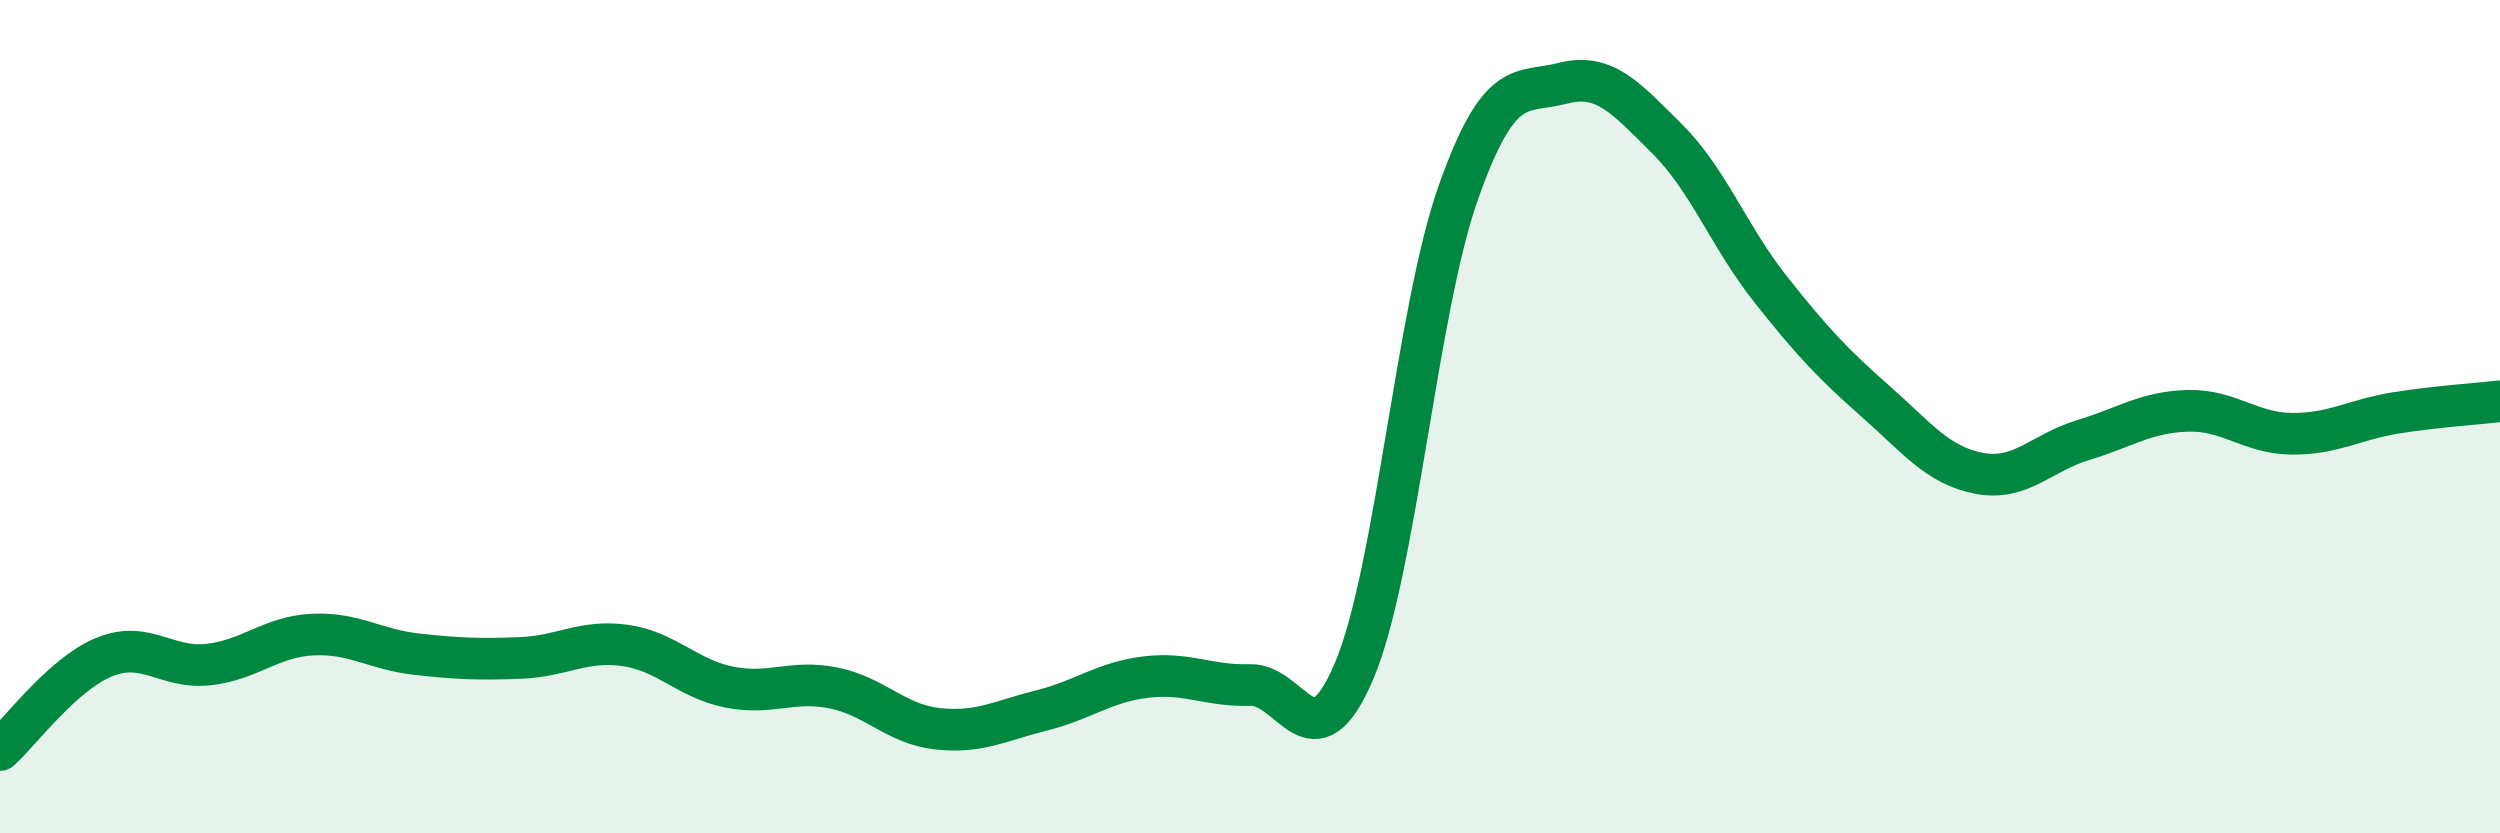 
    <svg width="60" height="20" viewBox="0 0 60 20" xmlns="http://www.w3.org/2000/svg">
      <path
        d="M 0,18 C 0.5,17.55 1.5,16.18 2.5,15.77 C 3.5,15.36 4,16.06 5,15.95 C 6,15.84 6.5,15.28 7.5,15.23 C 8.5,15.18 9,15.59 10,15.7 C 11,15.81 11.5,15.83 12.5,15.79 C 13.5,15.75 14,15.35 15,15.49 C 16,15.63 16.5,16.29 17.5,16.49 C 18.5,16.69 19,16.31 20,16.51 C 21,16.71 21.5,17.38 22.5,17.49 C 23.5,17.6 24,17.3 25,17.05 C 26,16.8 26.5,16.37 27.5,16.25 C 28.5,16.13 29,16.47 30,16.44 C 31,16.41 31.5,18.46 32.5,16.1 C 33.5,13.74 34,7.44 35,4.62 C 36,1.8 36.5,2.26 37.5,2 C 38.5,1.74 39,2.33 40,3.32 C 41,4.31 41.5,5.69 42.5,6.95 C 43.5,8.21 44,8.74 45,9.62 C 46,10.5 46.5,11.17 47.5,11.36 C 48.5,11.55 49,10.86 50,10.56 C 51,10.26 51.5,9.89 52.5,9.86 C 53.5,9.83 54,10.4 55,10.41 C 56,10.42 56.5,10.07 57.5,9.91 C 58.5,9.75 59.5,9.69 60,9.63L60 20L0 20Z"
        fill="#008740"
        opacity="0.1"
        stroke-linecap="round"
        stroke-linejoin="round"
      />
      <path
        d="M 0,18 C 0.5,17.55 1.5,16.18 2.5,15.77 C 3.5,15.36 4,16.06 5,15.95 C 6,15.84 6.5,15.28 7.5,15.23 C 8.5,15.18 9,15.59 10,15.7 C 11,15.81 11.5,15.83 12.5,15.79 C 13.5,15.75 14,15.35 15,15.49 C 16,15.63 16.5,16.29 17.5,16.49 C 18.5,16.69 19,16.31 20,16.51 C 21,16.71 21.5,17.38 22.5,17.49 C 23.5,17.6 24,17.3 25,17.05 C 26,16.8 26.5,16.37 27.5,16.25 C 28.5,16.13 29,16.47 30,16.44 C 31,16.41 31.5,18.46 32.5,16.1 C 33.5,13.74 34,7.44 35,4.62 C 36,1.8 36.5,2.26 37.5,2 C 38.5,1.74 39,2.33 40,3.32 C 41,4.31 41.5,5.69 42.5,6.95 C 43.5,8.21 44,8.74 45,9.62 C 46,10.5 46.5,11.17 47.5,11.36 C 48.5,11.55 49,10.86 50,10.56 C 51,10.26 51.5,9.89 52.5,9.86 C 53.5,9.83 54,10.4 55,10.41 C 56,10.42 56.5,10.07 57.5,9.91 C 58.5,9.75 59.5,9.69 60,9.63"
        stroke="#008740"
        stroke-width="1"
        fill="none"
        stroke-linecap="round"
        stroke-linejoin="round"
      />
    </svg>
  
